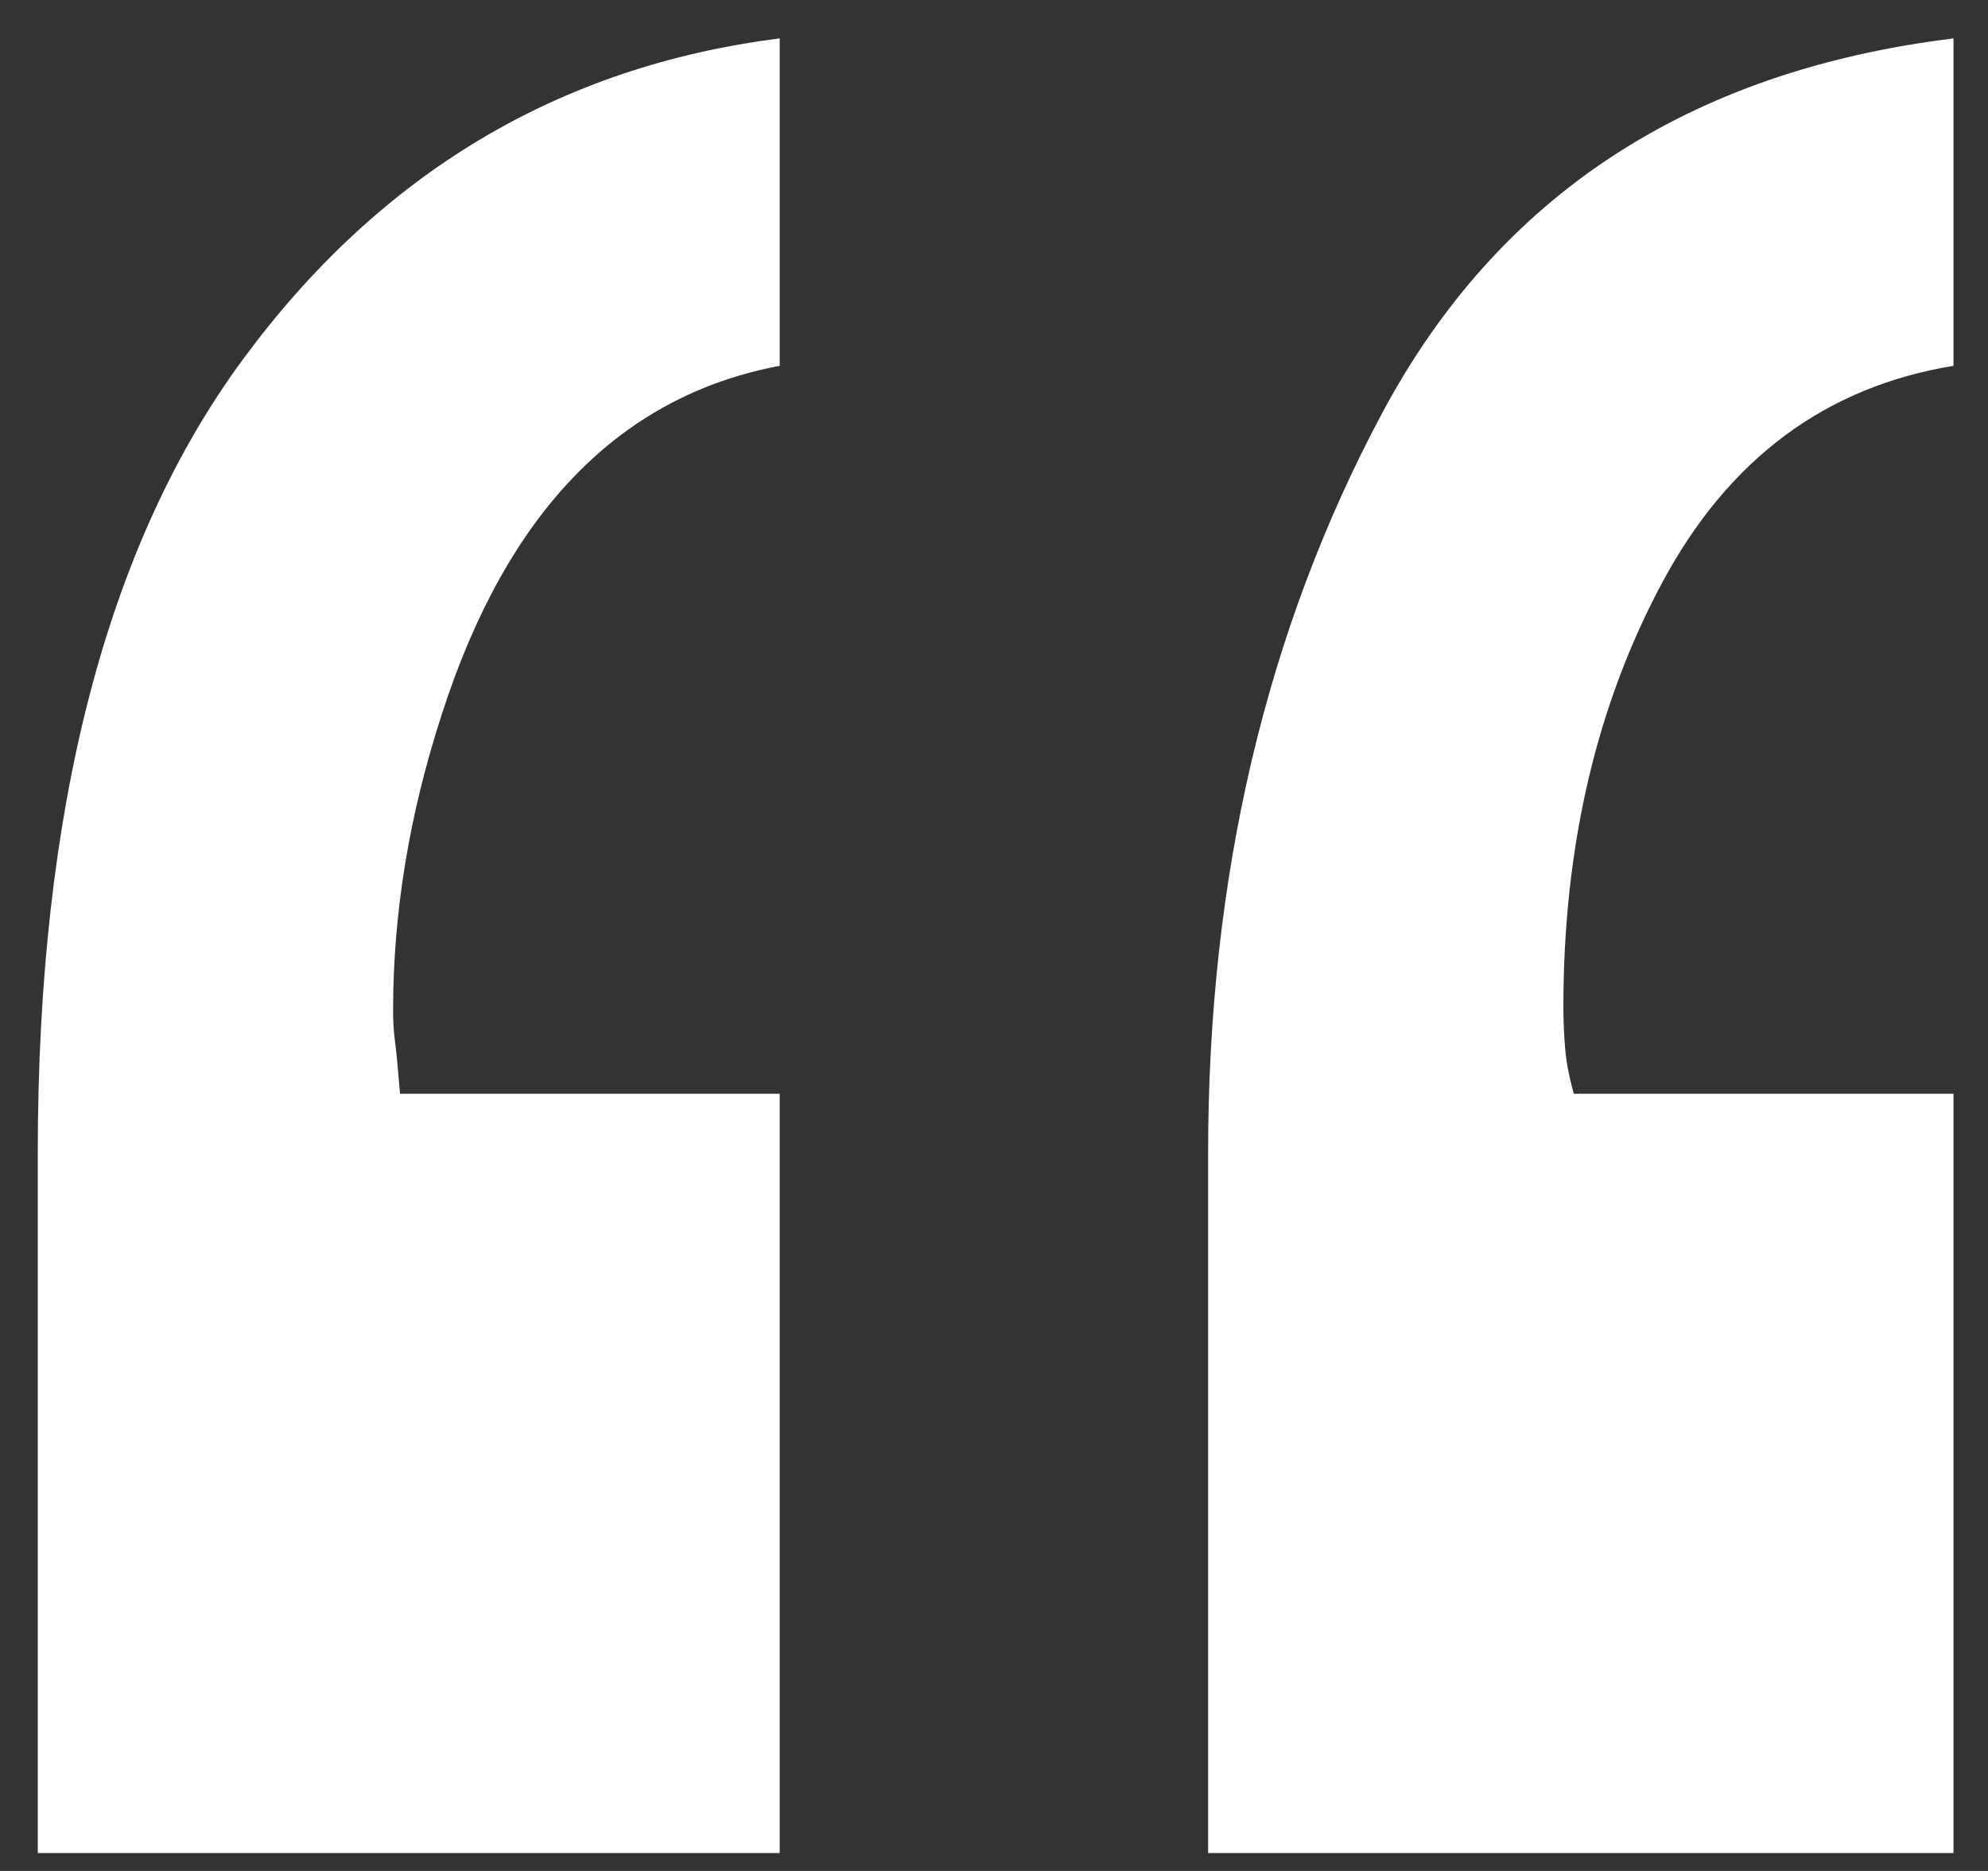 <?xml version="1.0" encoding="UTF-8"?>
<svg width="34px" height="32px" viewBox="0 0 34 32" version="1.1" xmlns="http://www.w3.org/2000/svg" xmlns:xlink="http://www.w3.org/1999/xlink">
    <rect x="0" y="0" width="34" height="32" fill="#333333" stroke="none"/>
    <title>“</title>
    <g id="Welcome" stroke="none" stroke-width="1" fill="none" fill-rule="evenodd">
        <g id="HI-Testimonials" transform="translate(-153, -903)" fill="#FFFFFF" fill-rule="nonzero">
            <g id="Testimonial-1" transform="translate(130, 859)">
                <path d="M36.335,75.693 L36.335,62.707 L29.842,62.707 C29.802,62.23 29.772,61.923 29.752,61.784 C29.733,61.645 29.723,61.476 29.723,61.277 C29.723,59.609 30.001,57.922 30.557,56.214 C31.669,52.759 33.595,50.773 36.335,50.257 L36.335,50.257 L36.335,44.657 C32.562,45.134 29.504,46.961 27.161,50.138 C24.818,53.315 23.646,57.842 23.646,63.72 L23.646,63.72 L23.646,75.693 L36.335,75.693 Z M56.41,75.693 L56.41,62.707 L49.917,62.707 C49.838,62.429 49.788,62.171 49.768,61.933 C49.748,61.694 49.738,61.456 49.738,61.218 C49.738,58.478 50.304,56.055 51.436,53.95 C52.568,51.845 54.226,50.614 56.41,50.257 L56.41,50.257 L56.41,44.657 C51.883,45.213 48.626,47.348 46.641,51.061 C44.655,54.774 43.662,58.994 43.662,63.72 L43.662,63.72 L43.662,75.693 L56.41,75.693 Z" id="“"></path>
            </g>
        </g>
    </g>
</svg>